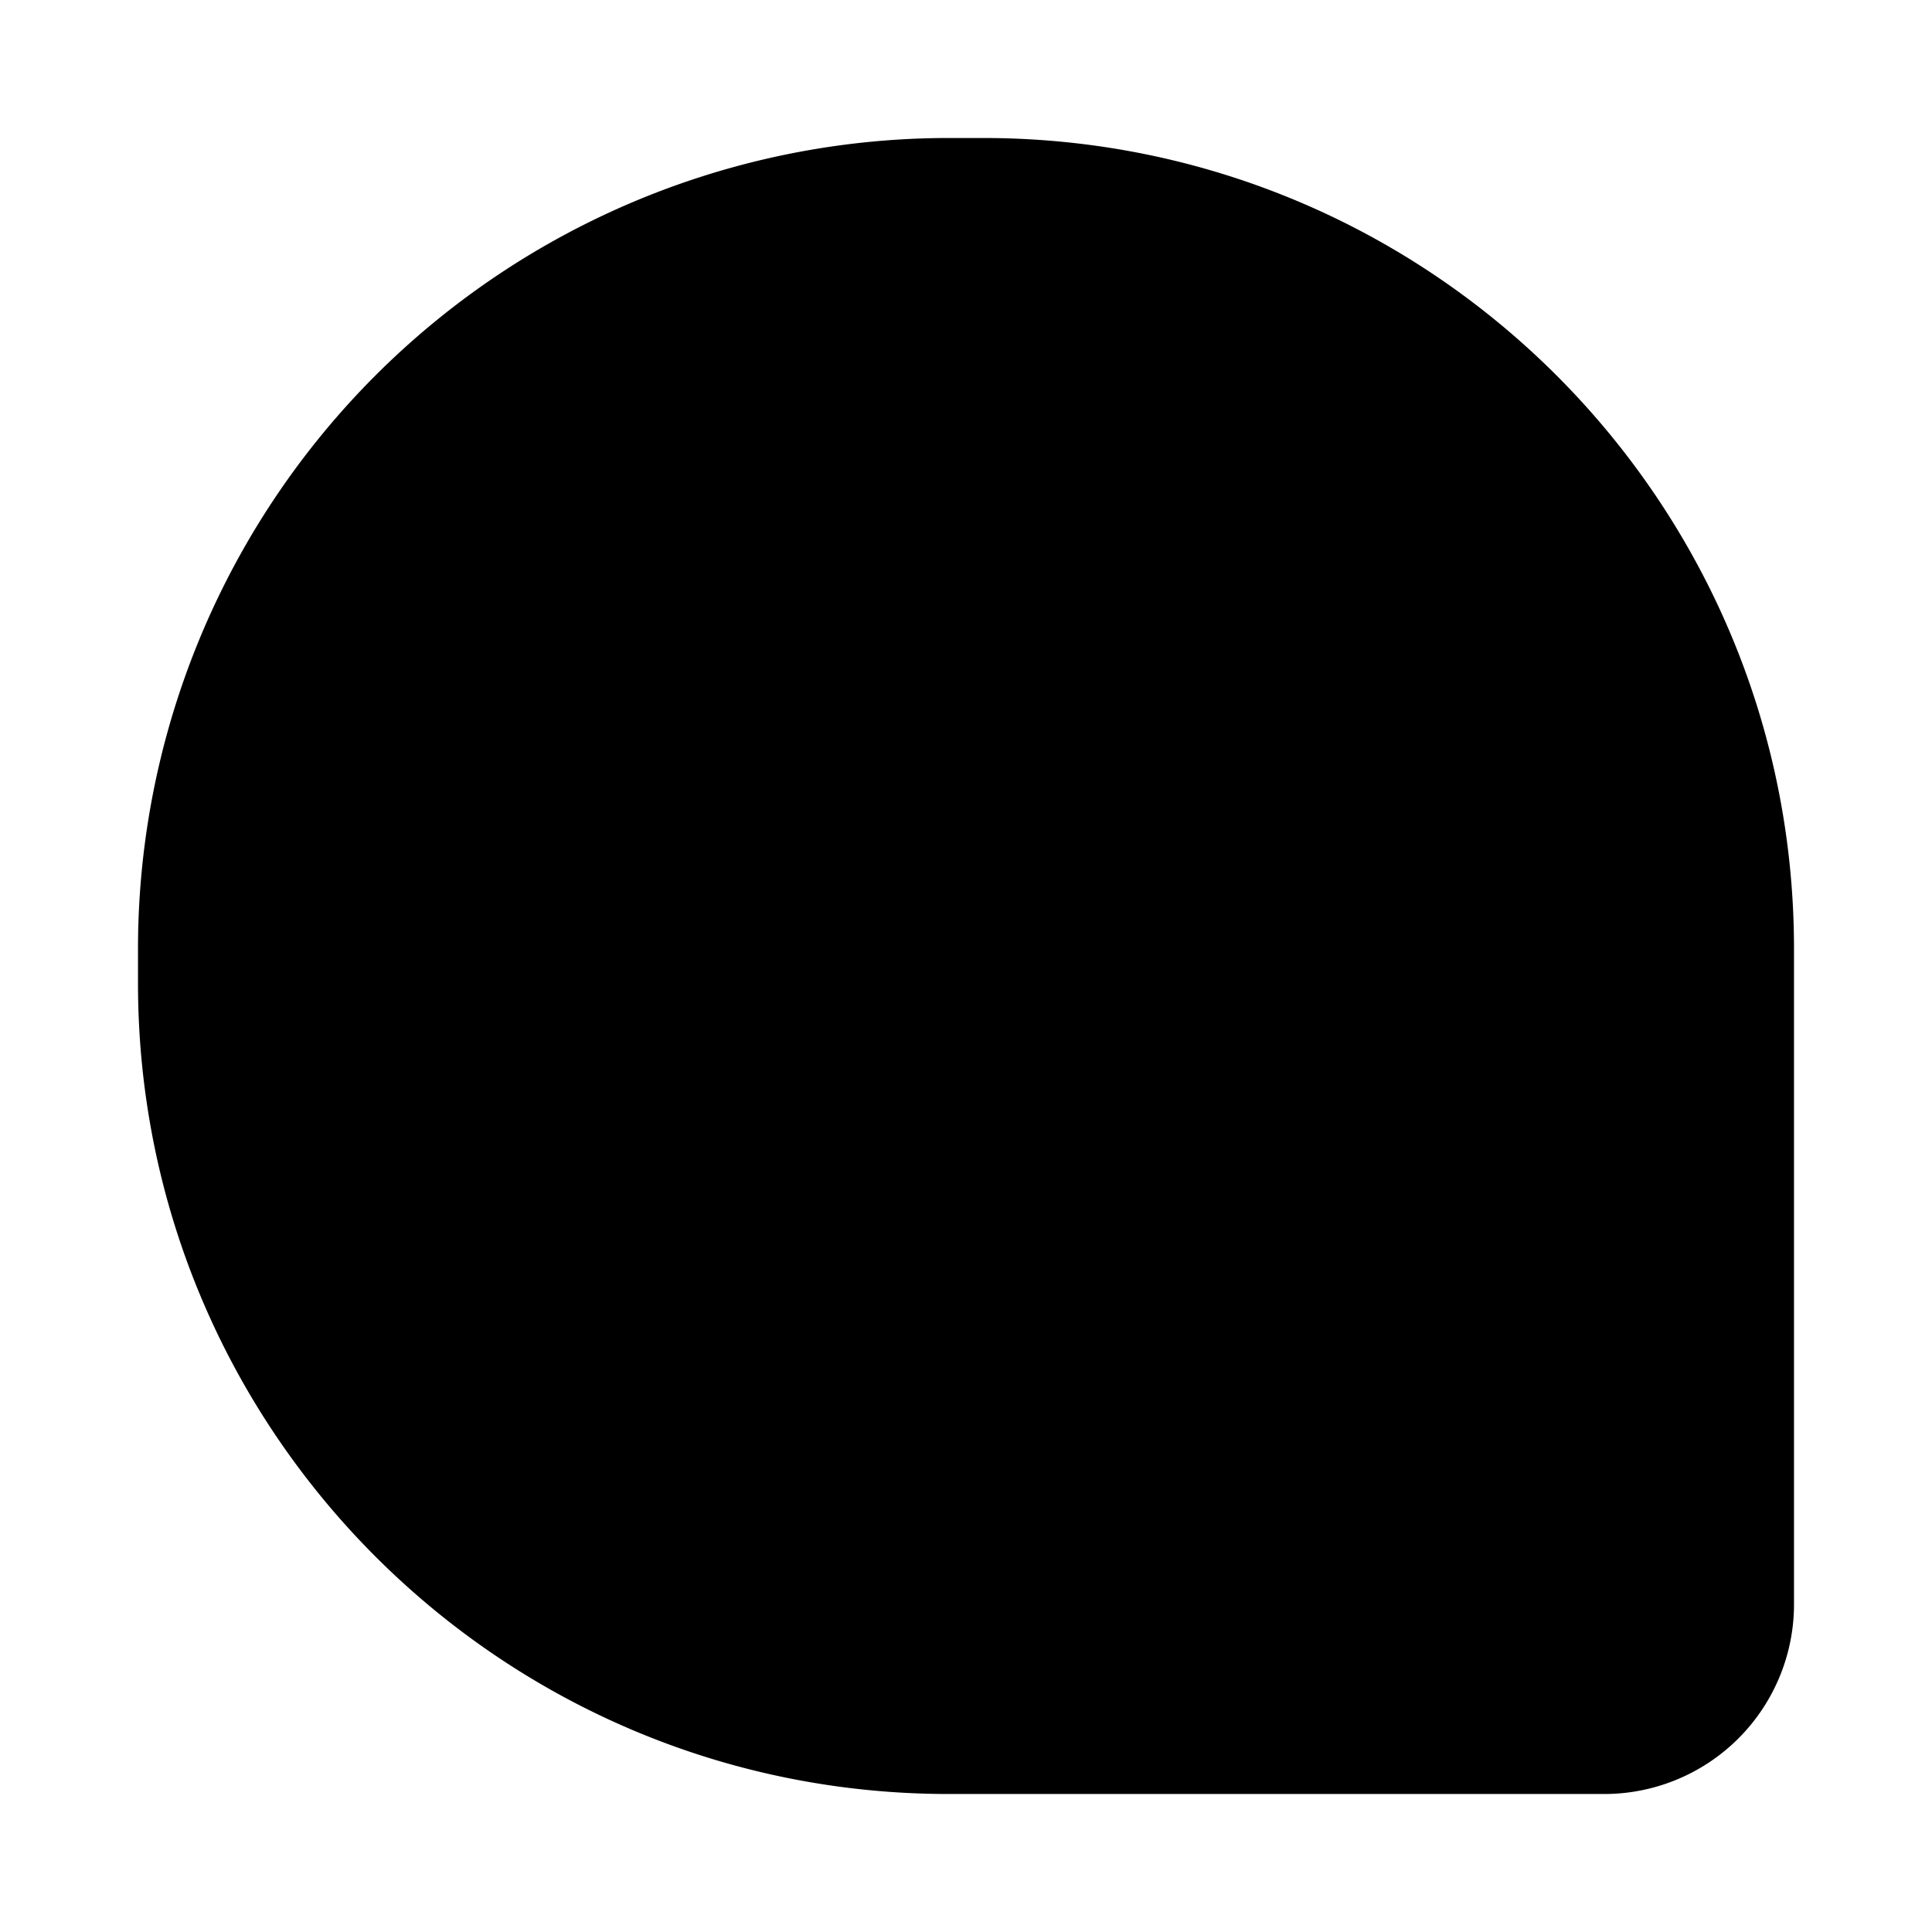 <svg width="28" height="28" viewBox="0 0 28 28" xmlns="http://www.w3.org/2000/svg"><path d="M13.75 2A11.75 11.75 0 0 0 2 13.75v.5C2 20.74 7.26 26 13.75 26h9.5A2.75 2.75 0 0 0 26 23.25v-9.5C26 7.26 20.74 2 14.25 2h-.5Z"/></svg>